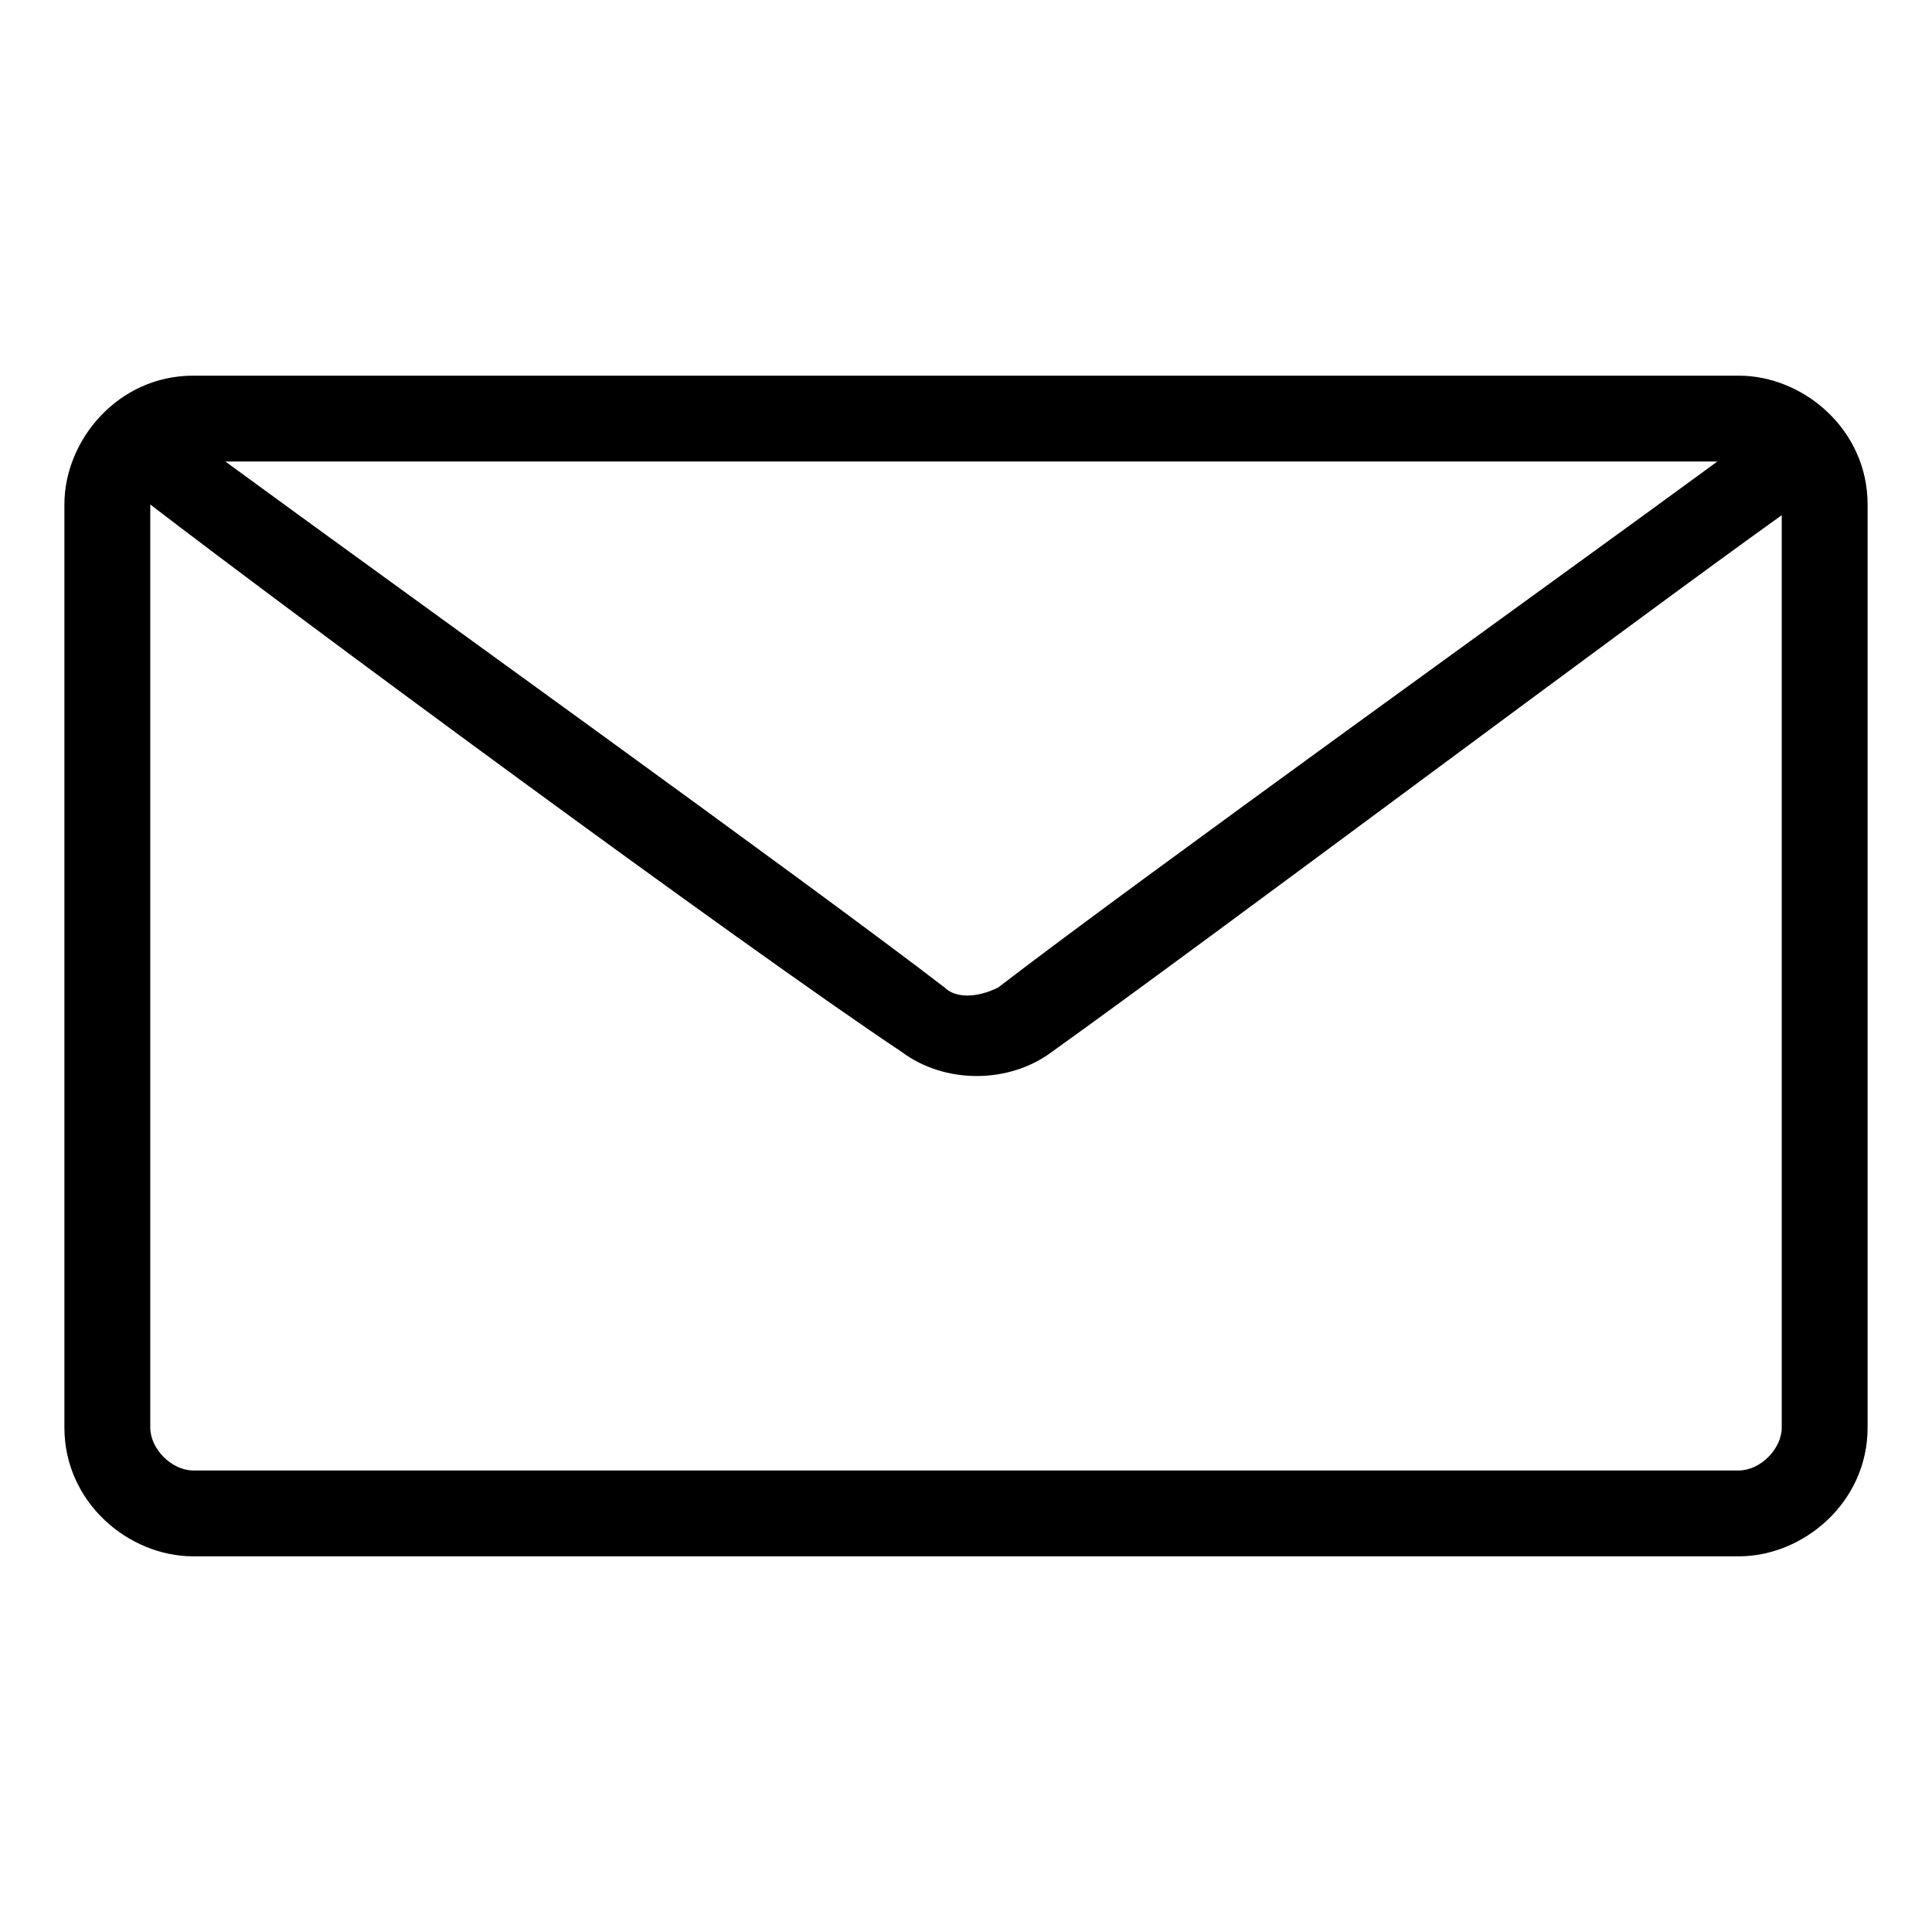 <?xml version="1.0" encoding="utf-8"?>
<!-- Generator: Adobe Illustrator 26.3.1, SVG Export Plug-In . SVG Version: 6.00 Build 0)  -->
<svg version="1.1" id="レイヤー_1" xmlns="http://www.w3.org/2000/svg" xmlns:xlink="http://www.w3.org/1999/xlink" x="0px"
	 y="0px" viewBox="0 0 18 18" style="enable-background:new 0 0 18 18;" xml:space="preserve">
<path d="M16.2,14.5H1.8c-0.6,0-1.2-0.5-1.2-1.2V4.7c0-0.6,0.5-1.2,1.2-1.2h14.4c0.6,0,1.2,0.5,1.2,1.2v8.6
	C17.4,14,16.8,14.5,16.2,14.5z M1.4,4.7v8.6c0,0.2,0.2,0.4,0.4,0.4h14.4c0.2,0,0.4-0.2,0.4-0.4V4.8c-1.4,1-5.4,4-6.8,5
	c-0.4,0.3-1,0.3-1.4,0C6.9,8.8,2.7,5.7,1.4,4.7z M2.1,4.3c1.5,1.1,5.4,3.9,6.7,4.9c0.1,0.1,0.3,0.1,0.5,0c1.3-1,5.2-3.8,6.7-4.9H2.1
	z"/>
</svg>
